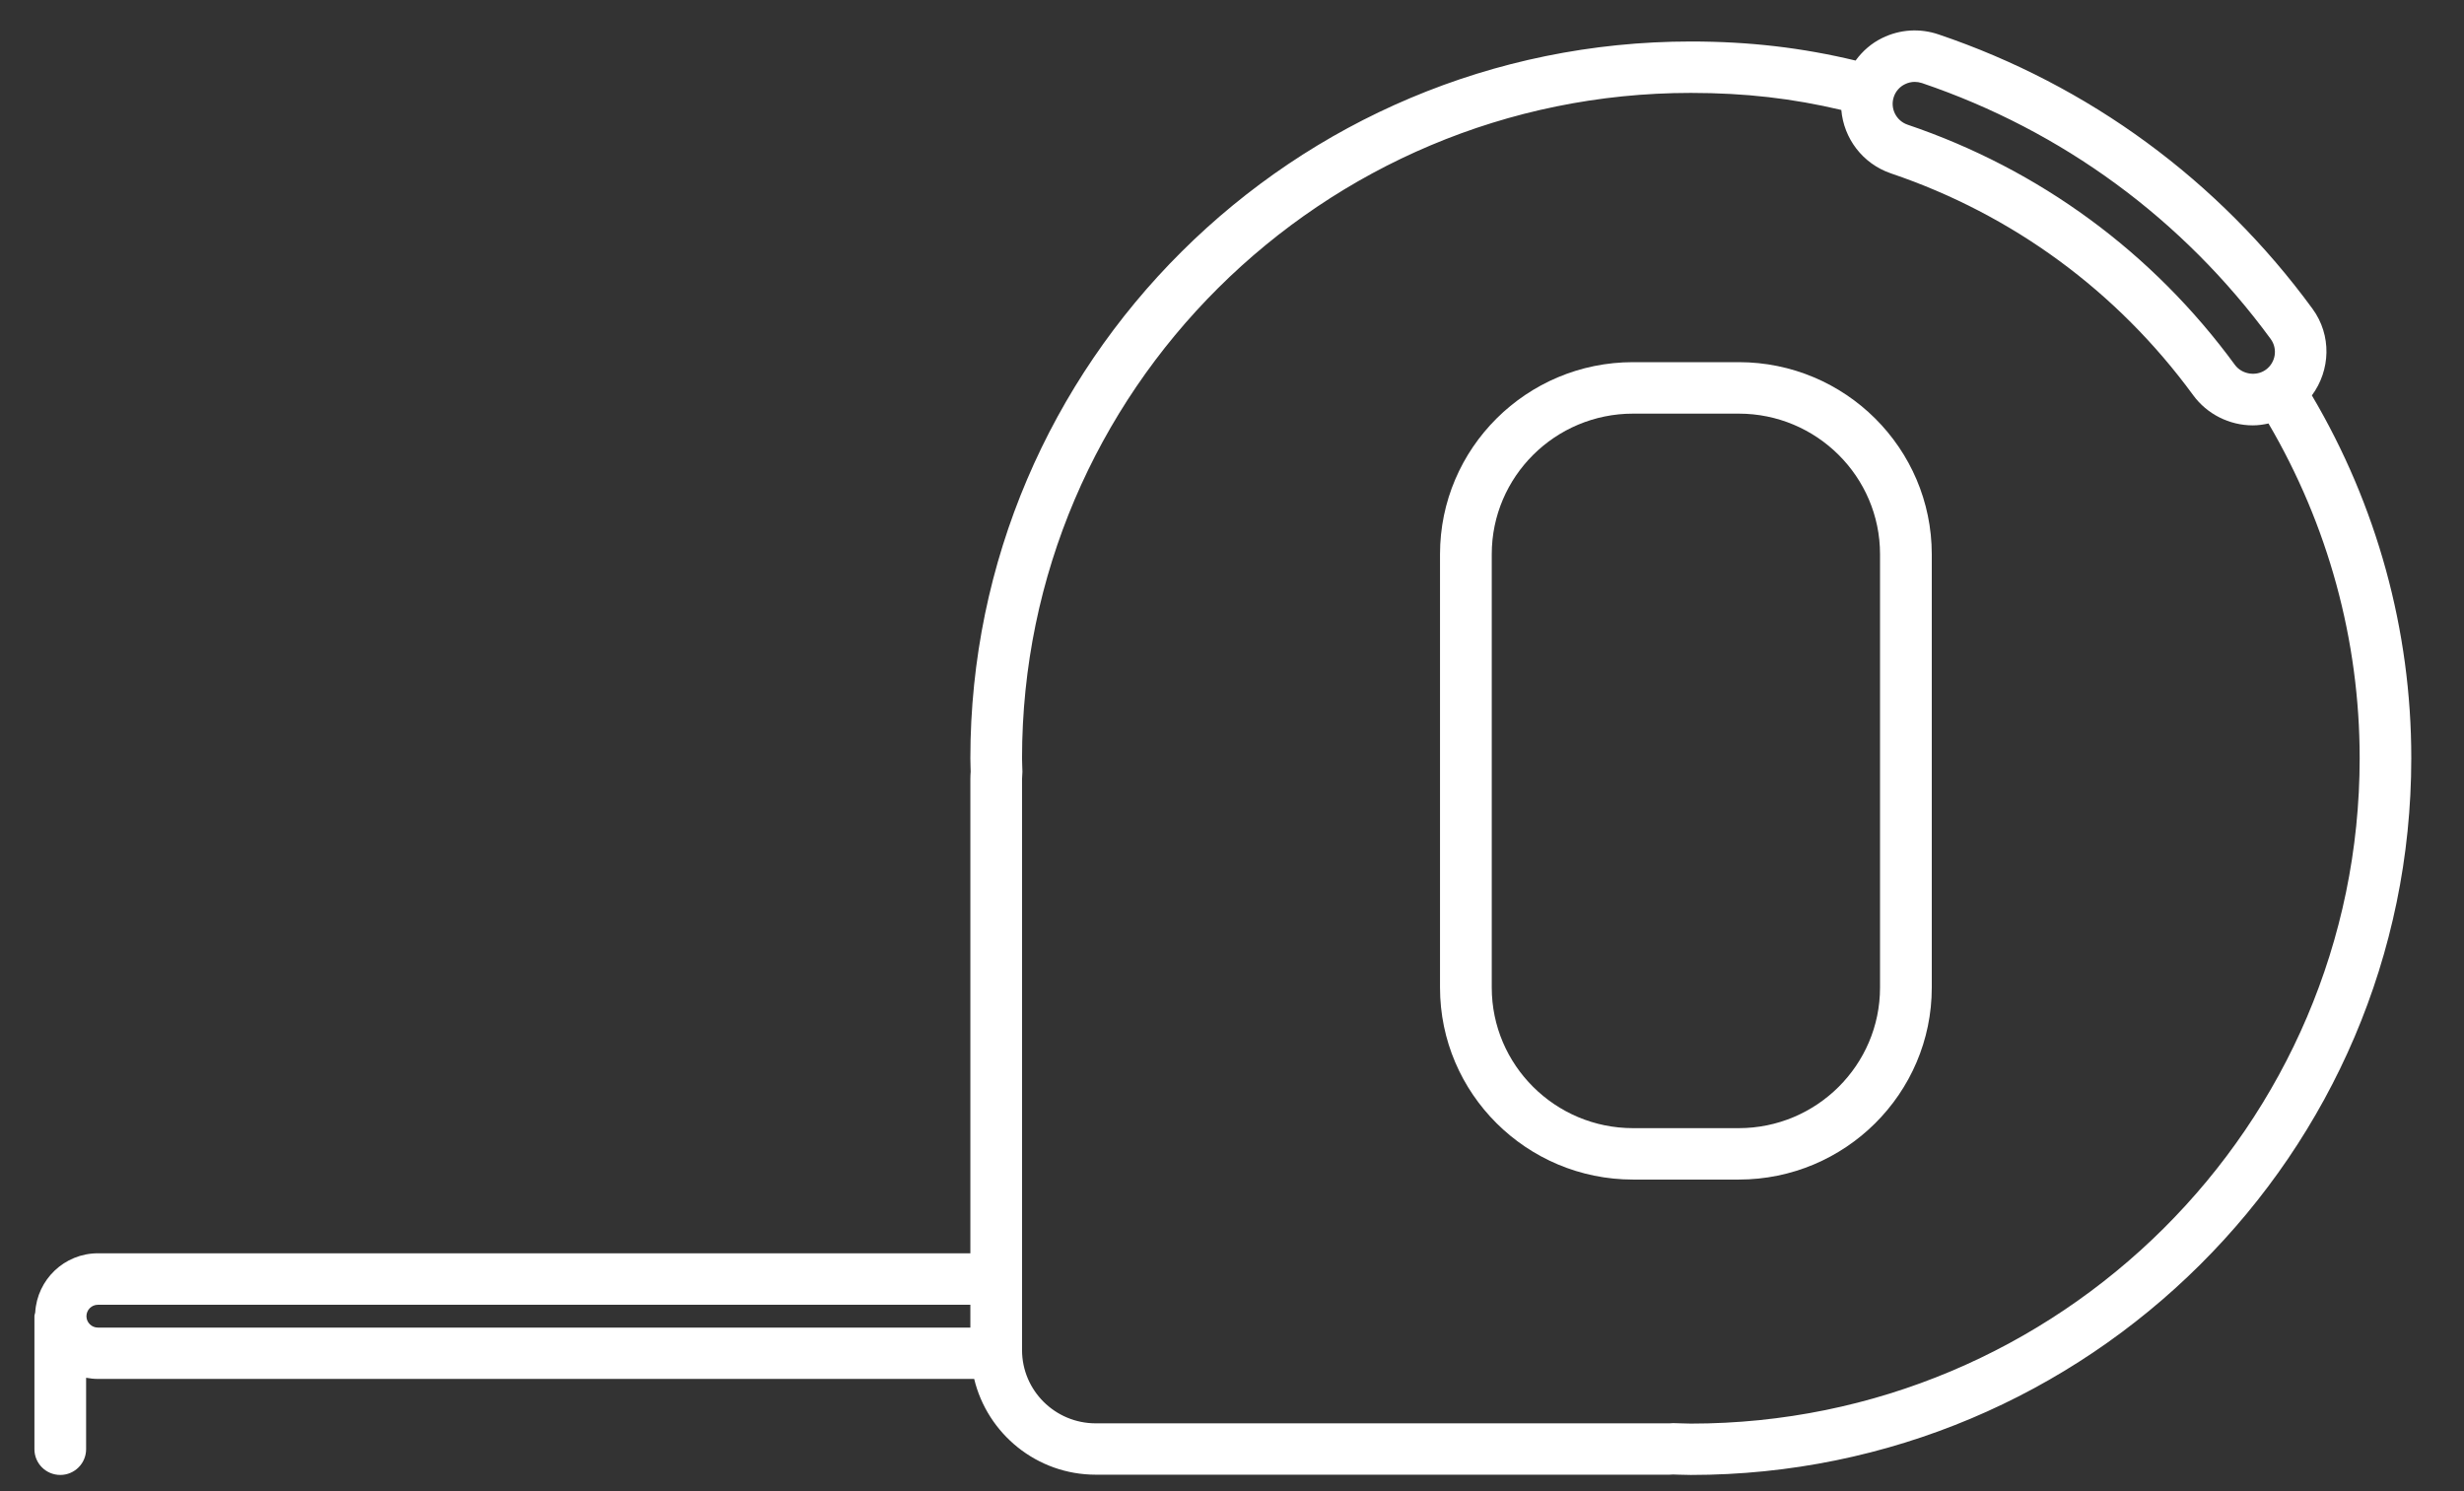 <svg width="38" height="23" viewBox="0 0 38 23" fill="none" xmlns="http://www.w3.org/2000/svg">
<rect x="0" y="0" width="38" height="23" fill="#333333" stroke="none"/>
<g clip-path="url(#clip0_119_675)">
<path d="M35.654 6.099C35.941 5.712 35.963 5.171 35.663 4.762C34.213 2.78 32.219 1.317 29.897 0.531C29.61 0.433 29.301 0.452 29.028 0.586C28.861 0.667 28.724 0.788 28.617 0.934C27.798 0.737 26.983 0.64 26.076 0.64C19.949 0.64 14.965 5.6 14.965 11.695C14.965 11.744 14.966 11.793 14.968 11.842L14.97 11.899C14.967 11.938 14.965 11.978 14.965 12.018V19.331H1.511C0.993 19.331 0.573 19.736 0.543 20.244C0.54 20.264 0.531 20.28 0.531 20.3V22.353C0.531 22.572 0.709 22.75 0.93 22.75C1.149 22.75 1.328 22.572 1.328 22.353V21.251C1.388 21.262 1.448 21.269 1.512 21.269H15.024C15.227 22.114 15.989 22.746 16.899 22.746H25.747C25.769 22.746 25.79 22.744 25.8 22.743L25.894 22.746C25.955 22.748 26.015 22.75 26.076 22.75C32.203 22.75 37.187 17.79 37.187 11.694C37.188 9.718 36.654 7.792 35.654 6.099ZM29.207 1.493C29.236 1.407 29.298 1.337 29.38 1.298C29.427 1.275 29.478 1.263 29.529 1.263C29.566 1.263 29.603 1.269 29.64 1.281C31.805 2.015 33.665 3.38 35.019 5.229C35.129 5.38 35.096 5.59 34.946 5.701H34.944C34.943 5.702 34.942 5.703 34.942 5.704C34.793 5.81 34.574 5.774 34.467 5.628C33.197 3.893 31.452 2.612 29.421 1.924C29.242 1.864 29.146 1.67 29.207 1.493ZM1.333 20.302C1.333 20.204 1.413 20.125 1.511 20.125H14.965V20.477H1.511C1.413 20.478 1.333 20.398 1.333 20.302ZM26.076 21.958C26.024 21.958 25.972 21.956 25.921 21.954L25.818 21.951C25.815 21.951 25.805 21.951 25.796 21.951H25.795C25.776 21.952 25.753 21.954 25.748 21.954H16.899C16.272 21.954 15.762 21.448 15.762 20.823V12.019C15.762 11.998 15.764 11.978 15.765 11.959C15.766 11.946 15.768 11.916 15.768 11.903L15.765 11.815C15.764 11.775 15.762 11.736 15.762 11.696C15.762 6.037 20.39 1.433 26.076 1.433C26.919 1.433 27.647 1.519 28.397 1.696C28.434 2.131 28.722 2.525 29.164 2.675C31.04 3.31 32.651 4.493 33.823 6.095C34.036 6.387 34.381 6.561 34.744 6.561C34.826 6.561 34.906 6.549 34.985 6.532C35.902 8.096 36.391 9.872 36.391 11.696C36.39 17.355 31.763 21.959 26.076 21.958Z" fill="white"/>
<path d="M26.815 5.586H25.185C23.543 5.586 22.208 6.914 22.208 8.548V15.233C22.208 16.866 23.543 18.194 25.185 18.194H26.815C28.457 18.194 29.792 16.865 29.792 15.233V8.548C29.791 6.914 28.456 5.586 26.815 5.586ZM28.994 15.233C28.994 16.428 28.016 17.401 26.815 17.401H25.185C23.983 17.401 23.006 16.427 23.006 15.233V8.548C23.006 7.352 23.984 6.38 25.185 6.38H26.815C28.017 6.38 28.994 7.353 28.994 8.548V15.233Z" fill="white"/>
</g>
<defs>
<clipPath id="clip0_119_675">
<rect width="36.656" height="22.281" fill="white" transform="translate(0.531 0.469)"/>
</clipPath>
</defs>
</svg>
